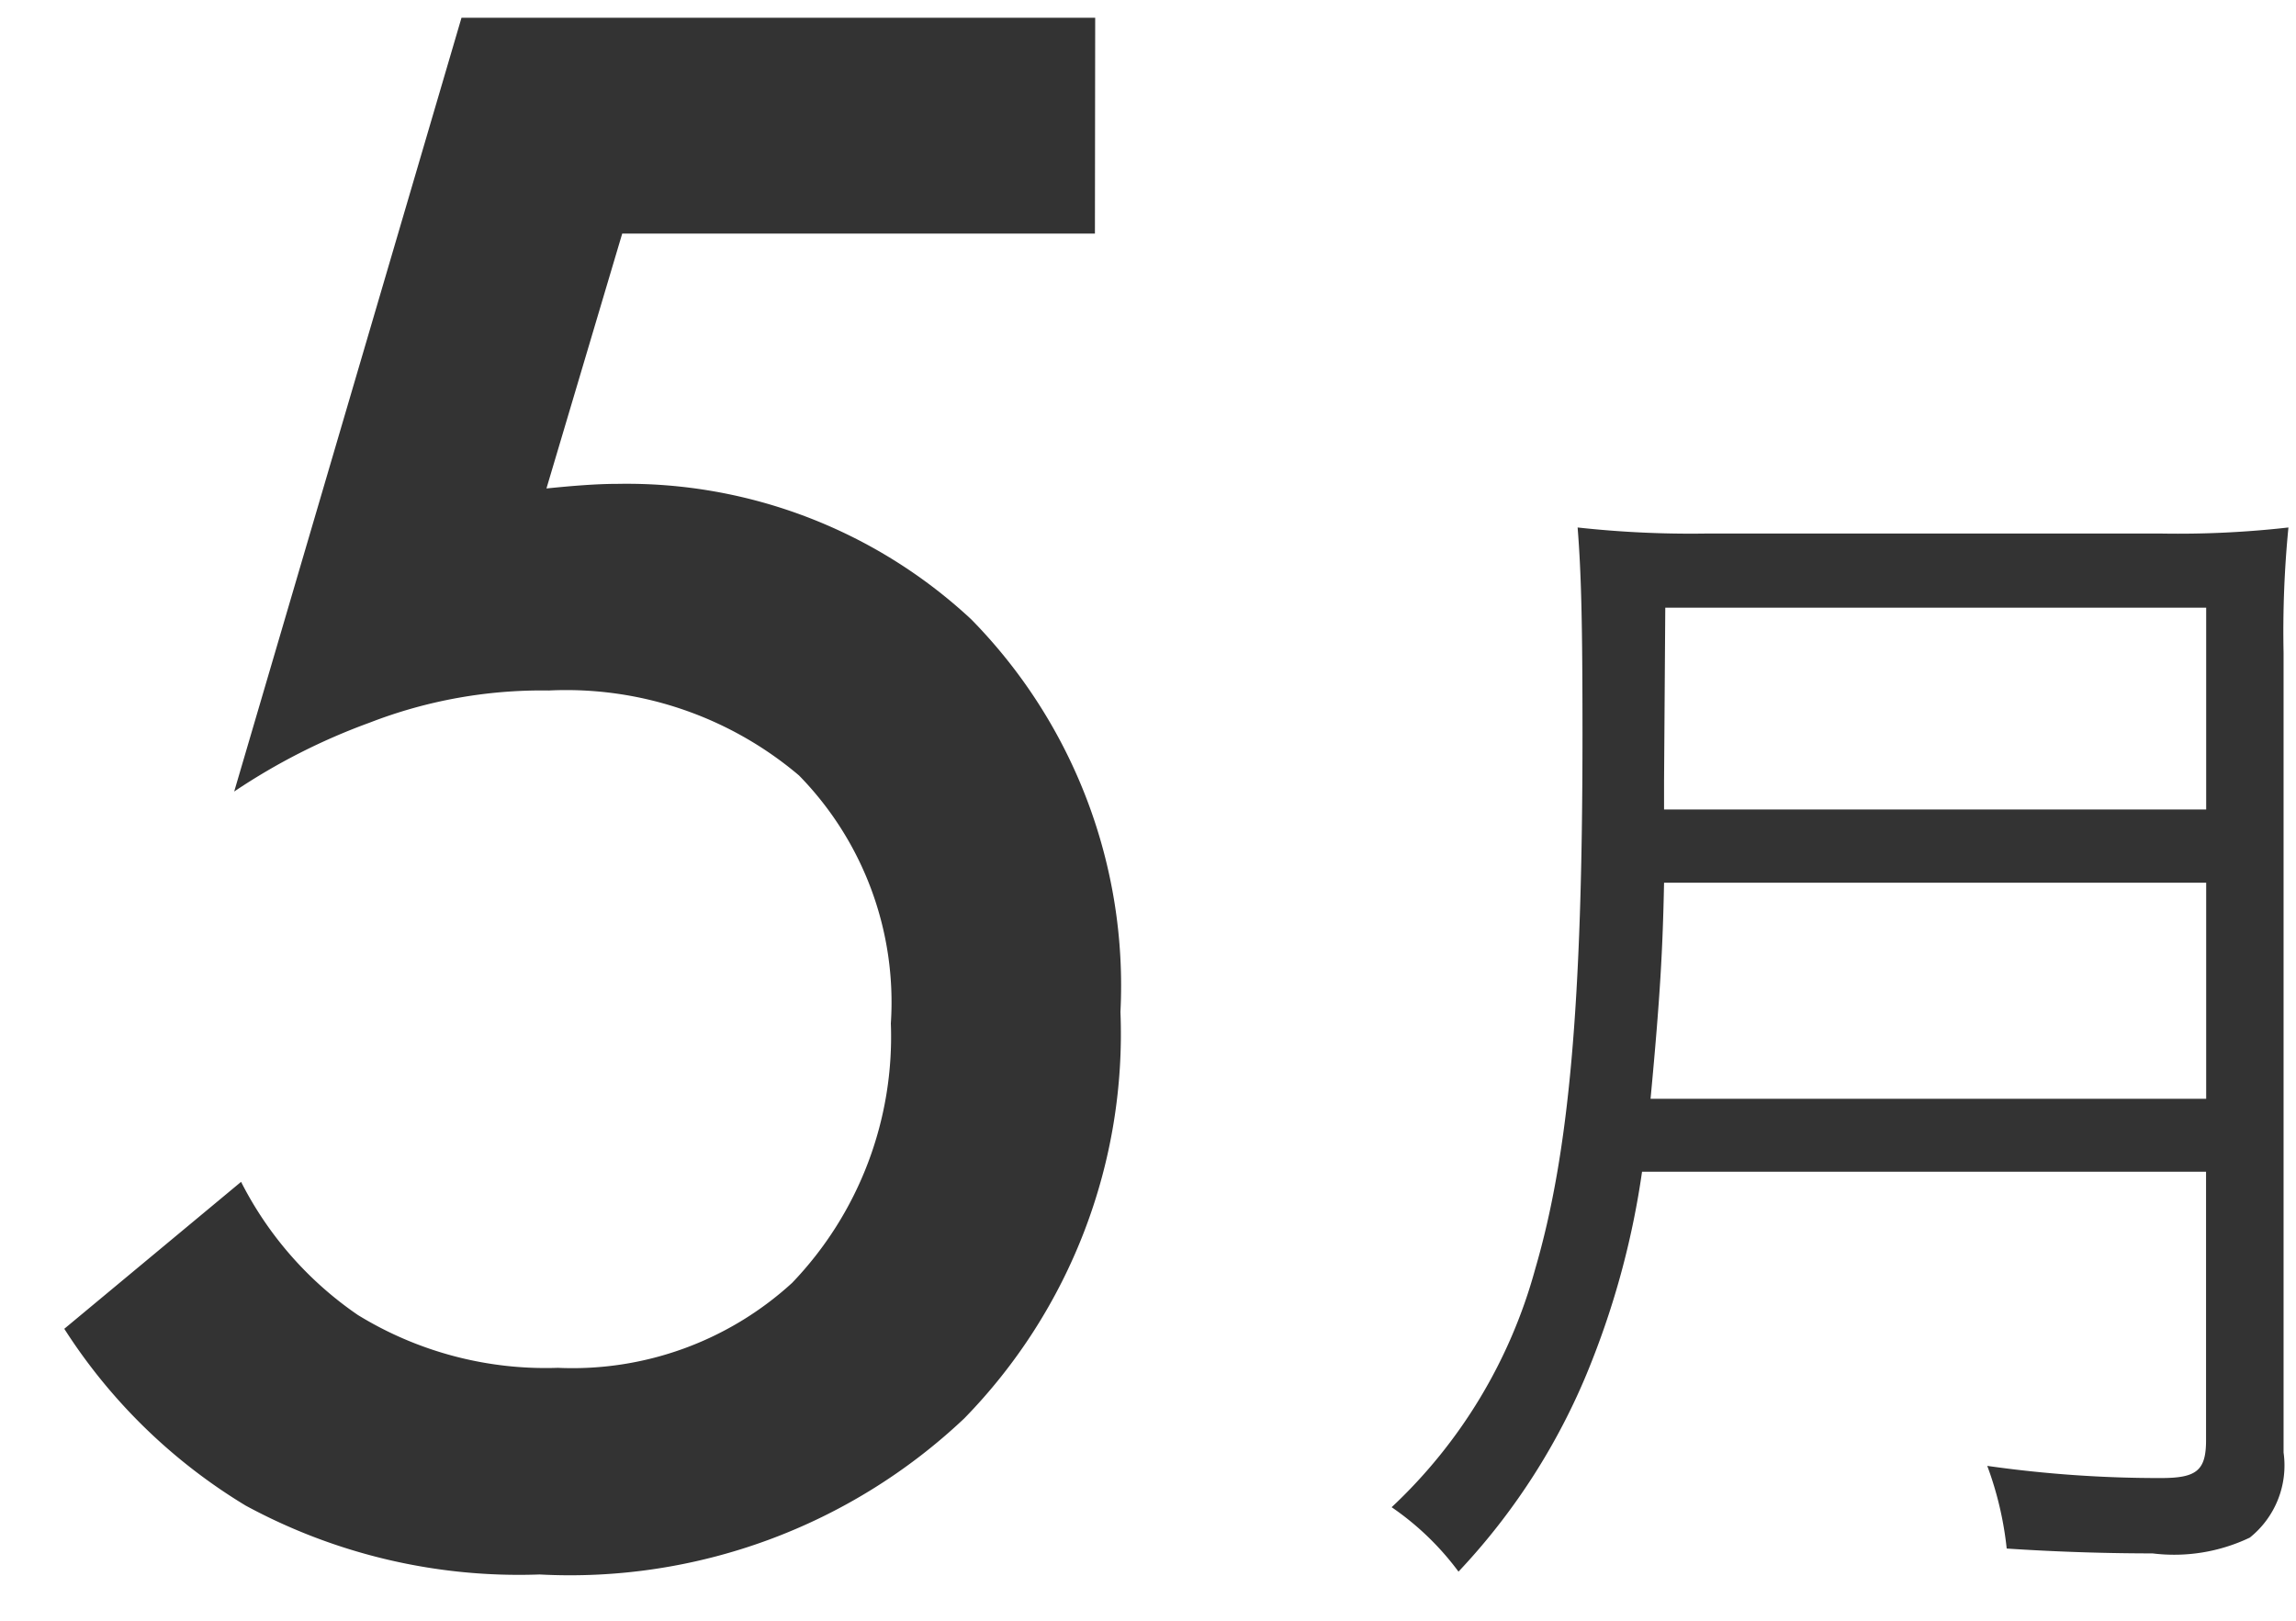<svg xmlns="http://www.w3.org/2000/svg" width="34" height="24"><defs><clipPath id="a"><path fill="#fff" stroke="#707070" d="M40 1539.853h34v24H40z"/></clipPath></defs><g clip-path="url(#a)" transform="translate(-40 -1539.853)"><path fill="#333" d="M56.218 1540.116h-9.384l-3.366 11.458a9.291 9.291 0 0 1 2.006-1.02 7.045 7.045 0 0 1 2.652-.476 5.333 5.333 0 0 1 3.706 1.258 4.8 4.8 0 0 1 1.36 3.672 5.265 5.265 0 0 1-1.462 3.842 4.817 4.817 0 0 1-3.468 1.258 5.315 5.315 0 0 1-2.962-.782 5.287 5.287 0 0 1-1.73-1.972l-2.618 2.176a8.25 8.25 0 0 0 2.686 2.618 8.486 8.486 0 0 0 4.352 1.02 8.5 8.5 0 0 0 6.29-2.312 8.149 8.149 0 0 0 2.312-6.018 7.735 7.735 0 0 0-2.21-5.814 7.488 7.488 0 0 0-5.236-2.006c-.34 0-.714.034-1.054.068l1.122-3.774h7Zm16.45 17.088v3.978c0 .45-.144.558-.666.558a18.036 18.036 0 0 1-2.574-.18 5.032 5.032 0 0 1 .288 1.224c.81.054 1.566.072 2.16.072a2.6 2.6 0 0 0 1.44-.234 1.368 1.368 0 0 0 .5-1.26v-11.844a15.751 15.751 0 0 1 .072-1.854 14.476 14.476 0 0 1-1.872.09h-6.764a15.3 15.3 0 0 1-1.89-.09c.054.684.072 1.4.072 3.06 0 4-.2 6.21-.7 7.92a7.557 7.557 0 0 1-2.126 3.528 4.141 4.141 0 0 1 .99.954 9.685 9.685 0 0 0 1.98-3.132 12.383 12.383 0 0 0 .738-2.79Zm-8.226-1.08c.144-1.53.18-2.214.2-3.2h8.028v3.2Zm.2-4.284v-.432l.018-2.556h8.01v2.988Z"/></g></svg>